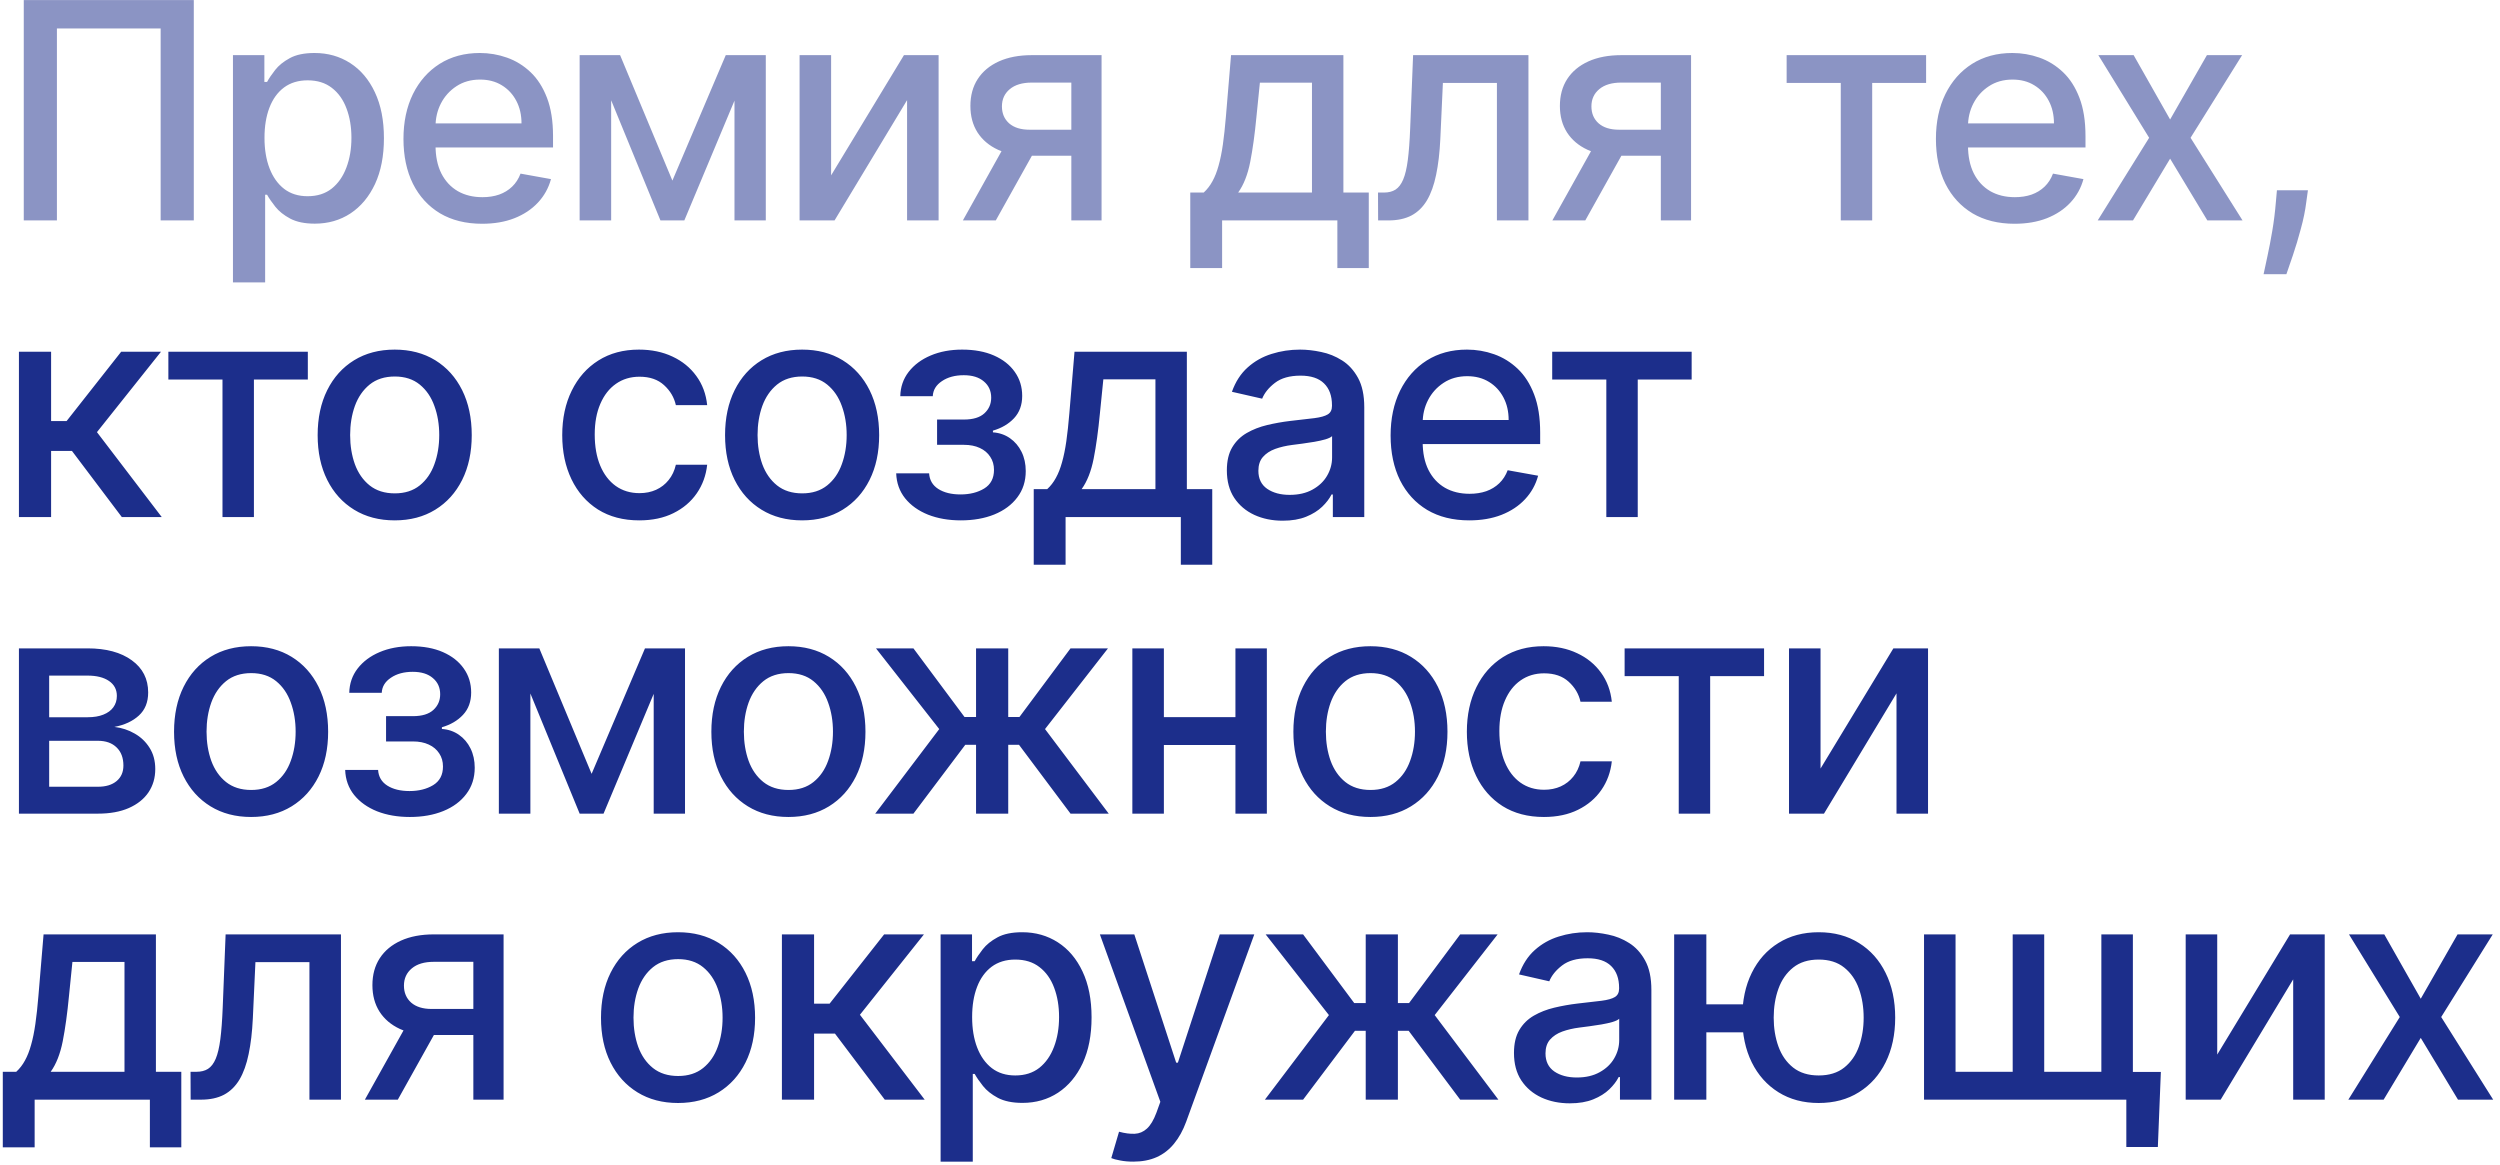 <?xml version="1.0" encoding="UTF-8"?> <svg xmlns="http://www.w3.org/2000/svg" width="236" height="110" viewBox="0 0 236 110" fill="none"><path d="M18.294 0.005V20.808H15.165V2.687H5.373V20.808H2.244V0.005H18.294ZM21.991 26.659V5.206H24.957V7.735H25.211C25.387 7.41 25.641 7.034 25.973 6.608C26.305 6.181 26.765 5.809 27.355 5.49C27.944 5.165 28.723 5.003 29.691 5.003C30.951 5.003 32.075 5.321 33.063 5.958C34.052 6.594 34.827 7.512 35.389 8.71C35.958 9.909 36.243 11.351 36.243 13.038C36.243 14.724 35.962 16.169 35.4 17.375C34.838 18.573 34.066 19.498 33.084 20.148C32.102 20.791 30.981 21.113 29.721 21.113C28.773 21.113 27.998 20.954 27.395 20.636C26.799 20.317 26.332 19.945 25.994 19.518C25.655 19.092 25.394 18.712 25.211 18.381H25.029V26.659H21.991ZM24.968 13.007C24.968 14.104 25.127 15.066 25.445 15.892C25.763 16.718 26.224 17.365 26.826 17.832C27.429 18.293 28.167 18.523 29.041 18.523C29.948 18.523 30.707 18.282 31.316 17.802C31.926 17.314 32.386 16.654 32.698 15.821C33.016 14.988 33.175 14.05 33.175 13.007C33.175 11.978 33.019 11.053 32.708 10.234C32.403 9.415 31.943 8.768 31.326 8.294C30.717 7.82 29.955 7.583 29.041 7.583C28.16 7.583 27.416 7.81 26.806 8.263C26.203 8.717 25.746 9.35 25.435 10.163C25.123 10.976 24.968 11.924 24.968 13.007ZM45.512 21.123C43.975 21.123 42.651 20.795 41.54 20.138C40.436 19.474 39.583 18.543 38.98 17.345C38.385 16.139 38.087 14.727 38.087 13.109C38.087 11.511 38.385 10.102 38.98 8.883C39.583 7.664 40.423 6.713 41.5 6.029C42.583 5.345 43.849 5.003 45.299 5.003C46.179 5.003 47.032 5.148 47.858 5.44C48.684 5.731 49.426 6.188 50.083 6.811C50.74 7.434 51.258 8.243 51.637 9.239C52.016 10.227 52.206 11.429 52.206 12.845V13.921H39.803V11.646H49.23C49.23 10.847 49.067 10.139 48.742 9.523C48.417 8.9 47.96 8.409 47.371 8.05C46.788 7.691 46.104 7.512 45.319 7.512C44.466 7.512 43.721 7.722 43.084 8.142C42.454 8.555 41.967 9.096 41.621 9.767C41.283 10.43 41.114 11.152 41.114 11.93V13.708C41.114 14.751 41.296 15.638 41.662 16.369C42.035 17.101 42.553 17.659 43.216 18.045C43.88 18.425 44.655 18.614 45.542 18.614C46.118 18.614 46.643 18.533 47.117 18.37C47.591 18.201 48.001 17.951 48.346 17.619C48.691 17.287 48.955 16.877 49.138 16.39L52.013 16.908C51.783 17.754 51.37 18.496 50.774 19.132C50.184 19.762 49.443 20.253 48.549 20.605C47.662 20.951 46.65 21.123 45.512 21.123ZM63.474 17.05L68.512 5.206H71.133L64.601 20.808H62.346L55.947 5.206H58.537L63.474 17.05ZM57.694 5.206V20.808H54.718V5.206H57.694ZM69.335 20.808V5.206H72.291V20.808H69.335ZM78.457 16.552L85.333 5.206H88.604V20.808H85.628V9.452L78.782 20.808H75.48V5.206H78.457V16.552ZM101.134 20.808V7.796H97.396C96.509 7.796 95.818 8.003 95.324 8.416C94.829 8.829 94.582 9.371 94.582 10.041C94.582 10.705 94.809 11.24 95.263 11.646C95.723 12.046 96.367 12.245 97.193 12.245H102.018V14.703H97.193C96.042 14.703 95.046 14.514 94.206 14.135C93.374 13.749 92.73 13.204 92.276 12.499C91.829 11.795 91.606 10.962 91.606 10C91.606 9.018 91.836 8.172 92.297 7.461C92.764 6.743 93.431 6.188 94.298 5.795C95.171 5.402 96.204 5.206 97.396 5.206H103.988V20.808H101.134ZM90.895 20.808L95.293 12.926H98.402L94.003 20.808H90.895ZM112.361 25.308V18.177H113.631C113.956 17.879 114.23 17.524 114.454 17.111C114.684 16.698 114.877 16.207 115.033 15.638C115.195 15.069 115.331 14.405 115.439 13.647C115.547 12.882 115.642 12.008 115.724 11.026L116.211 5.206H126.816V18.177H129.213V25.308H126.247V20.808H115.368V25.308H112.361ZM116.882 18.177H123.85V7.806H118.933L118.608 11.026C118.453 12.665 118.256 14.087 118.019 15.293C117.782 16.491 117.403 17.453 116.882 18.177ZM130.094 20.808L130.084 18.177H130.643C131.076 18.177 131.439 18.086 131.73 17.903C132.028 17.713 132.272 17.395 132.461 16.948C132.651 16.501 132.796 15.885 132.898 15.1C133 14.307 133.074 13.312 133.121 12.113L133.396 5.206H144.285V20.808H141.309V7.827H136.209L135.966 13.129C135.905 14.416 135.773 15.54 135.57 16.501C135.373 17.463 135.085 18.265 134.706 18.909C134.327 19.545 133.839 20.023 133.243 20.341C132.647 20.652 131.923 20.808 131.07 20.808H130.094ZM156.782 20.808V7.796H153.044C152.157 7.796 151.466 8.003 150.971 8.416C150.477 8.829 150.23 9.371 150.23 10.041C150.23 10.705 150.457 11.24 150.911 11.646C151.371 12.046 152.014 12.245 152.84 12.245H157.665V14.703H152.84C151.689 14.703 150.694 14.514 149.854 14.135C149.021 13.749 148.378 13.204 147.924 12.499C147.477 11.795 147.254 10.962 147.254 10C147.254 9.018 147.484 8.172 147.944 7.461C148.412 6.743 149.079 6.188 149.946 5.795C150.819 5.402 151.852 5.206 153.044 5.206H159.636V20.808H156.782ZM146.543 20.808L150.941 12.926H154.049L149.651 20.808H146.543ZM168.659 7.827V5.206H181.824V7.827H176.735V20.808H173.768V7.827H168.659ZM190.176 21.123C188.639 21.123 187.315 20.795 186.204 20.138C185.101 19.474 184.247 18.543 183.645 17.345C183.049 16.139 182.751 14.727 182.751 13.109C182.751 11.511 183.049 10.102 183.645 8.883C184.247 7.664 185.087 6.713 186.164 6.029C187.247 5.345 188.514 5.003 189.963 5.003C190.843 5.003 191.696 5.148 192.522 5.44C193.349 5.731 194.09 6.188 194.747 6.811C195.404 7.434 195.922 8.243 196.301 9.239C196.68 10.227 196.87 11.429 196.87 12.845V13.921H184.467V11.646H193.894C193.894 10.847 193.731 10.139 193.406 9.523C193.081 8.9 192.624 8.409 192.035 8.05C191.453 7.691 190.769 7.512 189.983 7.512C189.13 7.512 188.385 7.722 187.748 8.142C187.119 8.555 186.631 9.096 186.286 9.767C185.947 10.43 185.778 11.152 185.778 11.93V13.708C185.778 14.751 185.961 15.638 186.326 16.369C186.699 17.101 187.217 17.659 187.88 18.045C188.544 18.425 189.319 18.614 190.207 18.614C190.782 18.614 191.307 18.533 191.781 18.37C192.255 18.201 192.665 17.951 193.01 17.619C193.355 17.287 193.62 16.877 193.802 16.39L196.677 16.908C196.447 17.754 196.034 18.496 195.438 19.132C194.849 19.762 194.107 20.253 193.213 20.605C192.326 20.951 191.314 21.123 190.176 21.123ZM201.416 5.206L204.859 11.28L208.333 5.206H211.655L206.789 13.007L211.696 20.808H208.374L204.859 14.978L201.355 20.808H198.023L202.879 13.007L198.084 5.206H201.416ZM217.867 17.964L217.714 19.071C217.613 19.884 217.44 20.73 217.196 21.611C216.959 22.498 216.712 23.321 216.455 24.079C216.204 24.837 215.998 25.44 215.835 25.887H213.682C213.77 25.467 213.891 24.898 214.047 24.181C214.203 23.47 214.355 22.674 214.504 21.794C214.653 20.913 214.765 20.016 214.84 19.102L214.941 17.964H217.867Z" fill="#1C2E8B" fill-opacity="0.51"></path><path d="M1.787 48.808V33.206H4.824V39.748H6.287L11.437 33.206H15.196L9.152 40.794L15.267 48.808H11.498L6.795 42.571H4.824V48.808H1.787ZM15.894 35.827V33.206H29.059V35.827H23.97V48.808H21.003V35.827H15.894ZM37.259 49.123C35.796 49.123 34.52 48.788 33.429 48.117C32.339 47.447 31.492 46.509 30.89 45.304C30.287 44.098 29.986 42.69 29.986 41.078C29.986 39.46 30.287 38.044 30.89 36.832C31.492 35.62 32.339 34.679 33.429 34.008C34.52 33.338 35.796 33.003 37.259 33.003C38.721 33.003 39.998 33.338 41.088 34.008C42.178 34.679 43.025 35.62 43.628 36.832C44.23 38.044 44.532 39.46 44.532 41.078C44.532 42.69 44.23 44.098 43.628 45.304C43.025 46.509 42.178 47.447 41.088 48.117C39.998 48.788 38.721 49.123 37.259 49.123ZM37.269 46.574C38.217 46.574 39.002 46.323 39.626 45.822C40.248 45.321 40.709 44.654 41.007 43.821C41.312 42.988 41.464 42.07 41.464 41.068C41.464 40.073 41.312 39.158 41.007 38.325C40.709 37.486 40.248 36.812 39.626 36.304C39.002 35.796 38.217 35.542 37.269 35.542C36.314 35.542 35.522 35.796 34.892 36.304C34.269 36.812 33.805 37.486 33.5 38.325C33.202 39.158 33.053 40.073 33.053 41.068C33.053 42.07 33.202 42.988 33.5 43.821C33.805 44.654 34.269 45.321 34.892 45.822C35.522 46.323 36.314 46.574 37.269 46.574ZM60.348 49.123C58.838 49.123 57.537 48.781 56.447 48.097C55.364 47.407 54.531 46.455 53.948 45.243C53.366 44.031 53.075 42.642 53.075 41.078C53.075 39.494 53.373 38.095 53.969 36.883C54.565 35.664 55.404 34.713 56.488 34.029C57.571 33.345 58.848 33.003 60.317 33.003C61.502 33.003 62.559 33.223 63.486 33.663C64.414 34.096 65.163 34.706 65.731 35.491C66.307 36.277 66.649 37.194 66.757 38.244H63.801C63.639 37.513 63.266 36.883 62.684 36.355C62.108 35.827 61.337 35.562 60.368 35.562C59.522 35.562 58.78 35.786 58.144 36.233C57.514 36.673 57.023 37.303 56.671 38.122C56.319 38.935 56.142 39.897 56.142 41.007C56.142 42.145 56.315 43.127 56.66 43.953C57.006 44.779 57.493 45.419 58.123 45.873C58.76 46.326 59.508 46.553 60.368 46.553C60.944 46.553 61.465 46.448 61.932 46.238C62.406 46.022 62.803 45.714 63.121 45.314C63.446 44.914 63.673 44.434 63.801 43.872H66.757C66.649 44.881 66.32 45.781 65.772 46.574C65.224 47.366 64.489 47.989 63.568 48.443C62.654 48.896 61.58 49.123 60.348 49.123ZM75.719 49.123C74.257 49.123 72.98 48.788 71.89 48.117C70.799 47.447 69.953 46.509 69.35 45.304C68.748 44.098 68.446 42.69 68.446 41.078C68.446 39.46 68.748 38.044 69.35 36.832C69.953 35.62 70.799 34.679 71.89 34.008C72.98 33.338 74.257 33.003 75.719 33.003C77.182 33.003 78.458 33.338 79.549 34.008C80.639 34.679 81.486 35.62 82.088 36.832C82.691 38.044 82.992 39.46 82.992 41.078C82.992 42.69 82.691 44.098 82.088 45.304C81.486 46.509 80.639 47.447 79.549 48.117C78.458 48.788 77.182 49.123 75.719 49.123ZM75.729 46.574C76.677 46.574 77.463 46.323 78.086 45.822C78.709 45.321 79.169 44.654 79.468 43.821C79.772 42.988 79.925 42.07 79.925 41.068C79.925 40.073 79.772 39.158 79.468 38.325C79.169 37.486 78.709 36.812 78.086 36.304C77.463 35.796 76.677 35.542 75.729 35.542C74.775 35.542 73.982 35.796 73.353 36.304C72.73 36.812 72.266 37.486 71.961 38.325C71.663 39.158 71.514 40.073 71.514 41.068C71.514 42.07 71.663 42.988 71.961 43.821C72.266 44.654 72.73 45.321 73.353 45.822C73.982 46.323 74.775 46.574 75.729 46.574ZM84.6 44.684H87.708C87.749 45.321 88.037 45.812 88.572 46.157C89.113 46.502 89.814 46.675 90.674 46.675C91.548 46.675 92.293 46.489 92.909 46.116C93.525 45.737 93.833 45.151 93.833 44.359C93.833 43.885 93.715 43.472 93.478 43.12C93.248 42.761 92.919 42.483 92.493 42.287C92.073 42.091 91.575 41.992 90.999 41.992H88.46V39.605H90.999C91.859 39.605 92.503 39.409 92.929 39.016C93.356 38.623 93.569 38.132 93.569 37.543C93.569 36.907 93.339 36.395 92.879 36.009C92.425 35.617 91.792 35.42 90.979 35.42C90.153 35.42 89.466 35.606 88.917 35.979C88.368 36.345 88.081 36.819 88.053 37.401H84.986C85.006 36.528 85.27 35.762 85.778 35.105C86.293 34.442 86.984 33.927 87.85 33.561C88.724 33.189 89.716 33.003 90.827 33.003C91.985 33.003 92.987 33.189 93.833 33.561C94.68 33.934 95.333 34.449 95.794 35.105C96.261 35.762 96.495 36.517 96.495 37.371C96.495 38.231 96.237 38.935 95.723 39.483C95.215 40.025 94.551 40.414 93.732 40.652V40.814C94.334 40.855 94.869 41.038 95.337 41.363C95.804 41.688 96.17 42.118 96.434 42.653C96.698 43.188 96.83 43.794 96.83 44.471C96.83 45.426 96.566 46.252 96.037 46.949C95.516 47.647 94.791 48.185 93.864 48.565C92.943 48.937 91.89 49.123 90.705 49.123C89.553 49.123 88.521 48.944 87.607 48.585C86.699 48.219 85.978 47.704 85.443 47.041C84.915 46.377 84.634 45.592 84.6 44.684ZM97.584 53.308V46.177H98.854C99.179 45.879 99.453 45.524 99.677 45.111C99.907 44.698 100.1 44.207 100.256 43.638C100.418 43.069 100.554 42.406 100.662 41.647C100.77 40.882 100.865 40.008 100.946 39.026L101.434 33.206H112.039V46.177H114.436V53.308H111.47V48.808H100.591V53.308H97.584ZM102.104 46.177H109.073V35.806H104.156L103.831 39.026C103.676 40.665 103.479 42.087 103.242 43.293C103.005 44.491 102.626 45.453 102.104 46.177ZM121.087 49.154C120.098 49.154 119.204 48.971 118.405 48.605C117.606 48.233 116.973 47.694 116.506 46.99C116.045 46.286 115.815 45.422 115.815 44.4C115.815 43.519 115.984 42.795 116.323 42.226C116.662 41.657 117.119 41.207 117.694 40.875C118.27 40.543 118.913 40.293 119.624 40.123C120.335 39.954 121.06 39.825 121.798 39.737C122.733 39.629 123.491 39.541 124.073 39.473C124.656 39.399 125.079 39.28 125.343 39.118C125.607 38.955 125.739 38.691 125.739 38.325V38.254C125.739 37.367 125.489 36.68 124.988 36.192C124.493 35.705 123.755 35.461 122.773 35.461C121.751 35.461 120.945 35.688 120.356 36.142C119.773 36.588 119.37 37.086 119.147 37.635L116.293 36.985C116.631 36.036 117.126 35.271 117.776 34.689C118.432 34.1 119.188 33.673 120.041 33.409C120.894 33.138 121.791 33.003 122.733 33.003C123.356 33.003 124.016 33.077 124.713 33.226C125.418 33.368 126.075 33.633 126.684 34.019C127.3 34.404 127.805 34.956 128.198 35.674C128.59 36.385 128.787 37.31 128.787 38.447V48.808H125.821V46.675H125.699C125.502 47.068 125.208 47.454 124.815 47.833C124.422 48.212 123.918 48.527 123.301 48.778C122.685 49.028 121.947 49.154 121.087 49.154ZM121.747 46.716C122.587 46.716 123.305 46.55 123.901 46.218C124.503 45.886 124.961 45.453 125.272 44.918C125.59 44.376 125.749 43.797 125.749 43.181V41.17C125.641 41.278 125.431 41.38 125.12 41.474C124.815 41.562 124.466 41.64 124.073 41.708C123.681 41.769 123.298 41.827 122.926 41.881C122.553 41.928 122.242 41.969 121.991 42.002C121.402 42.077 120.864 42.202 120.376 42.378C119.895 42.554 119.509 42.808 119.218 43.14C118.934 43.465 118.791 43.899 118.791 44.44C118.791 45.192 119.069 45.761 119.624 46.147C120.18 46.526 120.887 46.716 121.747 46.716ZM138.698 49.123C137.161 49.123 135.837 48.795 134.727 48.138C133.623 47.474 132.77 46.543 132.167 45.344C131.571 44.139 131.273 42.727 131.273 41.109C131.273 39.511 131.571 38.102 132.167 36.883C132.77 35.664 133.609 34.713 134.686 34.029C135.769 33.345 137.036 33.003 138.485 33.003C139.365 33.003 140.219 33.148 141.045 33.44C141.871 33.731 142.612 34.188 143.269 34.811C143.926 35.434 144.444 36.243 144.823 37.239C145.203 38.227 145.392 39.429 145.392 40.845V41.921H132.99V39.646H142.416C142.416 38.847 142.254 38.139 141.928 37.523C141.603 36.9 141.146 36.409 140.557 36.05C139.975 35.691 139.291 35.512 138.505 35.512C137.652 35.512 136.907 35.722 136.271 36.142C135.641 36.555 135.153 37.096 134.808 37.767C134.469 38.43 134.3 39.152 134.3 39.93V41.708C134.3 42.751 134.483 43.638 134.849 44.369C135.221 45.101 135.739 45.659 136.403 46.045C137.066 46.425 137.842 46.614 138.729 46.614C139.304 46.614 139.829 46.533 140.303 46.37C140.777 46.201 141.187 45.95 141.532 45.619C141.878 45.287 142.142 44.877 142.325 44.39L145.199 44.908C144.969 45.754 144.556 46.496 143.96 47.132C143.371 47.762 142.629 48.253 141.735 48.605C140.848 48.95 139.836 49.123 138.698 49.123ZM146.528 35.827V33.206H159.692V35.827H154.603V48.808H151.637V35.827H146.528ZM1.787 76.808V61.206H8.258C10.018 61.206 11.414 61.582 12.443 62.333C13.472 63.078 13.987 64.091 13.987 65.371C13.987 66.285 13.696 67.009 13.113 67.544C12.531 68.079 11.759 68.438 10.797 68.621C11.495 68.702 12.135 68.912 12.717 69.251C13.3 69.583 13.767 70.03 14.119 70.592C14.478 71.154 14.657 71.824 14.657 72.603C14.657 73.429 14.444 74.16 14.017 74.797C13.591 75.427 12.971 75.921 12.158 76.28C11.353 76.632 10.381 76.808 9.243 76.808H1.787ZM4.642 74.269H9.243C9.995 74.269 10.584 74.089 11.011 73.73C11.437 73.371 11.65 72.884 11.65 72.268C11.65 71.543 11.437 70.974 11.011 70.561C10.584 70.141 9.995 69.931 9.243 69.931H4.642V74.269ZM4.642 67.707H8.288C8.857 67.707 9.345 67.626 9.751 67.463C10.164 67.301 10.479 67.07 10.696 66.772C10.919 66.468 11.031 66.109 11.031 65.696C11.031 65.093 10.784 64.622 10.289 64.284C9.795 63.945 9.118 63.776 8.258 63.776H4.642V67.707ZM23.703 77.123C22.24 77.123 20.964 76.788 19.873 76.118C18.783 75.447 17.937 74.509 17.334 73.304C16.731 72.098 16.43 70.69 16.43 69.078C16.43 67.46 16.731 66.044 17.334 64.832C17.937 63.62 18.783 62.679 19.873 62.008C20.964 61.338 22.24 61.003 23.703 61.003C25.166 61.003 26.442 61.338 27.532 62.008C28.623 62.679 29.469 63.62 30.072 64.832C30.675 66.044 30.976 67.46 30.976 69.078C30.976 70.69 30.675 72.098 30.072 73.304C29.469 74.509 28.623 75.447 27.532 76.118C26.442 76.788 25.166 77.123 23.703 77.123ZM23.713 74.573C24.661 74.573 25.447 74.323 26.07 73.822C26.693 73.321 27.153 72.654 27.451 71.821C27.756 70.988 27.908 70.07 27.908 69.068C27.908 68.073 27.756 67.158 27.451 66.325C27.153 65.486 26.693 64.812 26.07 64.304C25.447 63.796 24.661 63.542 23.713 63.542C22.758 63.542 21.966 63.796 21.336 64.304C20.713 64.812 20.249 65.486 19.945 66.325C19.647 67.158 19.498 68.073 19.498 69.068C19.498 70.07 19.647 70.988 19.945 71.821C20.249 72.654 20.713 73.321 21.336 73.822C21.966 74.323 22.758 74.573 23.713 74.573ZM32.584 72.684H35.692C35.733 73.321 36.02 73.812 36.555 74.157C37.097 74.502 37.798 74.675 38.658 74.675C39.532 74.675 40.276 74.489 40.893 74.116C41.509 73.737 41.817 73.151 41.817 72.359C41.817 71.885 41.699 71.472 41.462 71.12C41.231 70.761 40.903 70.483 40.476 70.287C40.056 70.091 39.559 69.992 38.983 69.992H36.444V67.605H38.983C39.843 67.605 40.486 67.409 40.913 67.016C41.34 66.623 41.553 66.132 41.553 65.543C41.553 64.907 41.323 64.395 40.862 64.009C40.408 63.617 39.775 63.42 38.963 63.42C38.136 63.42 37.449 63.606 36.901 63.979C36.352 64.345 36.064 64.819 36.037 65.401H32.97C32.99 64.528 33.254 63.762 33.762 63.105C34.277 62.442 34.967 61.927 35.834 61.561C36.708 61.189 37.7 61.003 38.81 61.003C39.968 61.003 40.971 61.189 41.817 61.561C42.663 61.934 43.317 62.449 43.778 63.105C44.245 63.762 44.478 64.517 44.478 65.371C44.478 66.231 44.221 66.935 43.706 67.483C43.199 68.025 42.535 68.415 41.715 68.652V68.814C42.318 68.855 42.853 69.038 43.32 69.363C43.788 69.688 44.153 70.118 44.417 70.653C44.681 71.188 44.814 71.794 44.814 72.471C44.814 73.426 44.55 74.252 44.021 74.949C43.5 75.647 42.775 76.185 41.847 76.564C40.926 76.937 39.873 77.123 38.688 77.123C37.537 77.123 36.505 76.944 35.59 76.585C34.683 76.219 33.962 75.704 33.427 75.041C32.898 74.377 32.617 73.592 32.584 72.684ZM55.848 73.05L60.886 61.206H63.507L56.975 76.808H54.72L48.321 61.206H50.911L55.848 73.05ZM50.068 61.206V76.808H47.092V61.206H50.068ZM61.709 76.808V61.206H64.665V76.808H61.709ZM74.427 77.123C72.964 77.123 71.687 76.788 70.597 76.118C69.507 75.447 68.66 74.509 68.058 73.304C67.455 72.098 67.153 70.69 67.153 69.078C67.153 67.46 67.455 66.044 68.058 64.832C68.66 63.62 69.507 62.679 70.597 62.008C71.687 61.338 72.964 61.003 74.427 61.003C75.889 61.003 77.166 61.338 78.256 62.008C79.346 62.679 80.193 63.62 80.795 64.832C81.398 66.044 81.699 67.46 81.699 69.078C81.699 70.69 81.398 72.098 80.795 73.304C80.193 74.509 79.346 75.447 78.256 76.118C77.166 76.788 75.889 77.123 74.427 77.123ZM74.437 74.573C75.385 74.573 76.17 74.323 76.793 73.822C77.416 73.321 77.877 72.654 78.175 71.821C78.479 70.988 78.632 70.07 78.632 69.068C78.632 68.073 78.479 67.158 78.175 66.325C77.877 65.486 77.416 64.812 76.793 64.304C76.17 63.796 75.385 63.542 74.437 63.542C73.482 63.542 72.689 63.796 72.06 64.304C71.437 64.812 70.973 65.486 70.668 66.325C70.37 67.158 70.221 68.073 70.221 69.068C70.221 70.07 70.37 70.988 70.668 71.821C70.973 72.654 71.437 73.321 72.06 73.822C72.689 74.323 73.482 74.573 74.437 74.573ZM82.621 76.808L88.665 68.824L82.693 61.206H86.228L91.052 67.687H92.139V61.206H95.177V67.687H96.233L101.058 61.206H104.593L98.65 68.824L104.664 76.808H101.058L96.192 70.307H95.177V76.808H92.139V70.307H91.124L86.228 76.808H82.621ZM117.468 67.697V70.328H109.017V67.697H117.468ZM109.87 61.206V76.808H106.894V61.206H109.87ZM119.591 61.206V76.808H116.625V61.206H119.591ZM129.368 77.123C127.905 77.123 126.629 76.788 125.538 76.118C124.448 75.447 123.602 74.509 122.999 73.304C122.396 72.098 122.095 70.69 122.095 69.078C122.095 67.46 122.396 66.044 122.999 64.832C123.602 63.62 124.448 62.679 125.538 62.008C126.629 61.338 127.905 61.003 129.368 61.003C130.831 61.003 132.107 61.338 133.197 62.008C134.288 62.679 135.134 63.62 135.737 64.832C136.34 66.044 136.641 67.46 136.641 69.078C136.641 70.69 136.34 72.098 135.737 73.304C135.134 74.509 134.288 75.447 133.197 76.118C132.107 76.788 130.831 77.123 129.368 77.123ZM129.378 74.573C130.326 74.573 131.112 74.323 131.735 73.822C132.358 73.321 132.818 72.654 133.116 71.821C133.421 70.988 133.573 70.07 133.573 69.068C133.573 68.073 133.421 67.158 133.116 66.325C132.818 65.486 132.358 64.812 131.735 64.304C131.112 63.796 130.326 63.542 129.378 63.542C128.423 63.542 127.631 63.796 127.001 64.304C126.378 64.812 125.914 65.486 125.61 66.325C125.312 67.158 125.163 68.073 125.163 69.068C125.163 70.07 125.312 70.988 125.61 71.821C125.914 72.654 126.378 73.321 127.001 73.822C127.631 74.323 128.423 74.573 129.378 74.573ZM145.745 77.123C144.235 77.123 142.935 76.781 141.844 76.097C140.761 75.406 139.928 74.455 139.346 73.243C138.763 72.031 138.472 70.642 138.472 69.078C138.472 67.494 138.77 66.095 139.366 64.883C139.962 63.664 140.802 62.713 141.885 62.029C142.969 61.345 144.245 61.003 145.715 61.003C146.9 61.003 147.956 61.223 148.884 61.663C149.812 62.096 150.56 62.706 151.129 63.491C151.704 64.277 152.046 65.195 152.155 66.244H149.199C149.036 65.513 148.664 64.883 148.081 64.355C147.506 63.827 146.734 63.562 145.765 63.562C144.919 63.562 144.177 63.786 143.541 64.233C142.911 64.673 142.42 65.303 142.068 66.122C141.716 66.935 141.54 67.897 141.54 69.007C141.54 70.145 141.712 71.127 142.058 71.953C142.403 72.779 142.891 73.419 143.521 73.873C144.157 74.326 144.905 74.553 145.765 74.553C146.341 74.553 146.862 74.448 147.33 74.238C147.804 74.022 148.2 73.713 148.518 73.314C148.843 72.914 149.07 72.434 149.199 71.872H152.155C152.046 72.881 151.718 73.781 151.169 74.573C150.621 75.366 149.886 75.989 148.965 76.443C148.051 76.896 146.978 77.123 145.745 77.123ZM153.364 63.827V61.206H166.528V63.827H161.439V76.808H158.473V63.827H153.364ZM171.859 72.552L178.735 61.206H182.006V76.808H179.03V65.452L172.184 76.808H168.882V61.206H171.859V72.552ZM0.264 108.308V101.177H1.533C1.858 100.879 2.133 100.524 2.356 100.111C2.586 99.698 2.779 99.207 2.935 98.638C3.098 98.069 3.233 97.406 3.341 96.647C3.45 95.882 3.545 95.008 3.626 94.026L4.113 88.206H14.718V101.177H17.115V108.308H14.149V103.808H3.27V108.308H0.264ZM4.784 101.177H11.752V90.806H6.836L6.511 94.026C6.355 95.665 6.159 97.087 5.922 98.293C5.685 99.491 5.305 100.453 4.784 101.177ZM17.997 103.808L17.987 101.177H18.545C18.979 101.177 19.341 101.086 19.632 100.903C19.93 100.714 20.174 100.395 20.364 99.948C20.553 99.501 20.699 98.885 20.8 98.1C20.902 97.307 20.976 96.312 21.024 95.113L21.298 88.206H32.187V103.808H29.211V90.827H24.112L23.868 96.129C23.807 97.416 23.675 98.54 23.472 99.501C23.276 100.463 22.988 101.265 22.608 101.909C22.229 102.545 21.742 103.023 21.146 103.341C20.55 103.653 19.825 103.808 18.972 103.808H17.997ZM44.684 103.808V90.796H40.946C40.059 90.796 39.368 91.003 38.874 91.416C38.38 91.829 38.132 92.371 38.132 93.041C38.132 93.705 38.359 94.24 38.813 94.646C39.273 95.046 39.917 95.245 40.743 95.245H45.568V97.703H40.743C39.592 97.703 38.596 97.514 37.756 97.135C36.923 96.749 36.28 96.204 35.827 95.499C35.38 94.795 35.156 93.962 35.156 93C35.156 92.019 35.386 91.172 35.847 90.461C36.314 89.743 36.981 89.188 37.848 88.795C38.721 88.402 39.754 88.206 40.946 88.206H47.538V103.808H44.684ZM34.445 103.808L38.843 95.926H41.952L37.553 103.808H34.445ZM64.007 104.123C62.544 104.123 61.268 103.788 60.178 103.118C59.087 102.447 58.241 101.509 57.638 100.304C57.035 99.098 56.734 97.69 56.734 96.078C56.734 94.46 57.035 93.044 57.638 91.832C58.241 90.62 59.087 89.679 60.178 89.008C61.268 88.338 62.544 88.003 64.007 88.003C65.47 88.003 66.746 88.338 67.837 89.008C68.927 89.679 69.773 90.62 70.376 91.832C70.979 93.044 71.28 94.46 71.28 96.078C71.28 97.69 70.979 99.098 70.376 100.304C69.773 101.509 68.927 102.447 67.837 103.118C66.746 103.788 65.47 104.123 64.007 104.123ZM64.017 101.574C64.965 101.574 65.751 101.323 66.374 100.822C66.997 100.321 67.457 99.654 67.755 98.821C68.06 97.988 68.212 97.07 68.212 96.068C68.212 95.073 68.06 94.158 67.755 93.325C67.457 92.486 66.997 91.812 66.374 91.304C65.751 90.796 64.965 90.542 64.017 90.542C63.062 90.542 62.27 90.796 61.64 91.304C61.017 91.812 60.553 92.486 60.249 93.325C59.951 94.158 59.802 95.073 59.802 96.068C59.802 97.07 59.951 97.988 60.249 98.821C60.553 99.654 61.017 100.321 61.64 100.822C62.27 101.323 63.062 101.574 64.017 101.574ZM73.812 103.808V88.206H76.849V94.748H78.312L83.462 88.206H87.22L81.177 95.794L87.291 103.808H83.523L78.82 97.571H76.849V103.808H73.812ZM88.793 109.659V88.206H91.759V90.735H92.013C92.189 90.41 92.442 90.034 92.774 89.608C93.106 89.181 93.567 88.809 94.156 88.49C94.745 88.165 95.524 88.003 96.492 88.003C97.752 88.003 98.876 88.321 99.865 88.958C100.853 89.594 101.629 90.512 102.191 91.71C102.759 92.909 103.044 94.351 103.044 96.038C103.044 97.724 102.763 99.169 102.201 100.375C101.639 101.574 100.867 102.498 99.885 103.148C98.903 103.791 97.782 104.113 96.523 104.113C95.575 104.113 94.799 103.954 94.197 103.636C93.6 103.317 93.133 102.945 92.795 102.518C92.456 102.092 92.195 101.712 92.013 101.381H91.83V109.659H88.793ZM91.769 96.007C91.769 97.104 91.928 98.066 92.246 98.892C92.564 99.718 93.025 100.365 93.628 100.832C94.23 101.293 94.968 101.523 95.842 101.523C96.749 101.523 97.508 101.282 98.117 100.802C98.727 100.314 99.187 99.654 99.499 98.821C99.817 97.988 99.976 97.05 99.976 96.007C99.976 94.978 99.82 94.053 99.509 93.234C99.204 92.415 98.744 91.768 98.127 91.294C97.518 90.82 96.756 90.583 95.842 90.583C94.962 90.583 94.217 90.81 93.607 91.263C93.005 91.717 92.547 92.35 92.236 93.163C91.924 93.975 91.769 94.924 91.769 96.007ZM106.978 109.659C106.524 109.659 106.111 109.622 105.738 109.547C105.366 109.48 105.088 109.405 104.905 109.324L105.637 106.835C106.192 106.984 106.686 107.049 107.12 107.028C107.553 107.008 107.936 106.845 108.268 106.541C108.606 106.236 108.904 105.738 109.162 105.048L109.537 104.011L103.829 88.206H107.079L111.031 100.314H111.193L115.145 88.206H118.405L111.975 105.891C111.677 106.703 111.298 107.391 110.838 107.953C110.377 108.521 109.829 108.948 109.192 109.233C108.556 109.517 107.817 109.659 106.978 109.659ZM119.406 103.808L125.45 95.824L119.477 88.206H123.012L127.837 94.687H128.924V88.206H131.961V94.687H133.017L137.842 88.206H141.377L135.435 95.824L141.448 103.808H137.842L132.977 97.307H131.961V103.808H128.924V97.307H127.908L123.012 103.808H119.406ZM148.191 104.154C147.202 104.154 146.308 103.971 145.509 103.605C144.71 103.233 144.077 102.694 143.61 101.99C143.149 101.286 142.919 100.422 142.919 99.4C142.919 98.519 143.088 97.795 143.427 97.226C143.765 96.657 144.222 96.207 144.798 95.875C145.374 95.543 146.017 95.293 146.728 95.123C147.439 94.954 148.164 94.825 148.902 94.737C149.836 94.629 150.595 94.541 151.177 94.473C151.76 94.399 152.183 94.28 152.447 94.118C152.711 93.955 152.843 93.691 152.843 93.325V93.254C152.843 92.367 152.592 91.68 152.091 91.192C151.597 90.705 150.859 90.461 149.877 90.461C148.854 90.461 148.049 90.688 147.459 91.141C146.877 91.588 146.474 92.086 146.251 92.635L143.396 91.985C143.735 91.037 144.229 90.271 144.879 89.689C145.536 89.1 146.291 88.673 147.145 88.409C147.998 88.138 148.895 88.003 149.836 88.003C150.459 88.003 151.12 88.077 151.817 88.226C152.521 88.368 153.178 88.632 153.788 89.019C154.404 89.404 154.908 89.956 155.301 90.674C155.694 91.385 155.89 92.31 155.89 93.447V103.808H152.924V101.675H152.802C152.606 102.068 152.311 102.454 151.919 102.833C151.526 103.212 151.021 103.527 150.405 103.778C149.789 104.028 149.051 104.154 148.191 104.154ZM148.851 101.716C149.691 101.716 150.409 101.55 151.004 101.218C151.607 100.886 152.064 100.453 152.376 99.918C152.694 99.376 152.853 98.797 152.853 98.181V96.17C152.745 96.278 152.535 96.379 152.223 96.474C151.919 96.562 151.57 96.64 151.177 96.708C150.784 96.769 150.402 96.826 150.029 96.881C149.657 96.928 149.345 96.969 149.095 97.002C148.506 97.077 147.967 97.202 147.48 97.378C146.999 97.554 146.613 97.808 146.322 98.14C146.037 98.465 145.895 98.899 145.895 99.44C145.895 100.192 146.173 100.761 146.728 101.147C147.283 101.526 147.991 101.716 148.851 101.716ZM166.93 94.808V97.45H158.61V94.808H166.93ZM161.079 88.206V103.808H158.041V88.206H161.079ZM171.683 104.123C170.234 104.123 168.968 103.785 167.884 103.107C166.801 102.43 165.961 101.489 165.365 100.284C164.769 99.071 164.471 97.666 164.471 96.068C164.471 94.456 164.769 93.048 165.365 91.842C165.961 90.63 166.801 89.689 167.884 89.019C168.968 88.341 170.234 88.003 171.683 88.003C173.139 88.003 174.406 88.341 175.482 89.019C176.566 89.689 177.406 90.63 178.002 91.842C178.604 93.048 178.906 94.456 178.906 96.068C178.906 97.666 178.604 99.071 178.002 100.284C177.406 101.489 176.566 102.43 175.482 103.107C174.406 103.785 173.139 104.123 171.683 104.123ZM171.683 101.523C172.665 101.523 173.468 101.276 174.091 100.781C174.721 100.28 175.184 99.617 175.482 98.79C175.78 97.964 175.929 97.057 175.929 96.068C175.929 95.073 175.78 94.162 175.482 93.336C175.184 92.503 174.721 91.836 174.091 91.335C173.468 90.833 172.665 90.583 171.683 90.583C170.708 90.583 169.906 90.833 169.276 91.335C168.646 91.836 168.182 92.503 167.884 93.336C167.586 94.162 167.437 95.073 167.437 96.068C167.437 97.057 167.586 97.964 167.884 98.79C168.182 99.617 168.646 100.28 169.276 100.781C169.906 101.276 170.708 101.523 171.683 101.523ZM203.985 101.188L203.701 108.278H200.725V103.808H198.785V101.188H203.985ZM181.628 88.206H184.604V101.177H189.998V88.206H192.974V101.177H198.368V88.206H201.344V103.808H181.628V88.206ZM209.306 99.552L216.183 88.206H219.453V103.808H216.477V92.452L209.631 103.808H206.329V88.206H209.306V99.552ZM225.076 88.206L228.519 94.28L231.993 88.206H235.315L230.449 96.007L235.356 103.808H232.034L228.519 97.978L225.015 103.808H221.683L226.539 96.007L221.744 88.206H225.076Z" fill="#1C2E8B"></path></svg> 